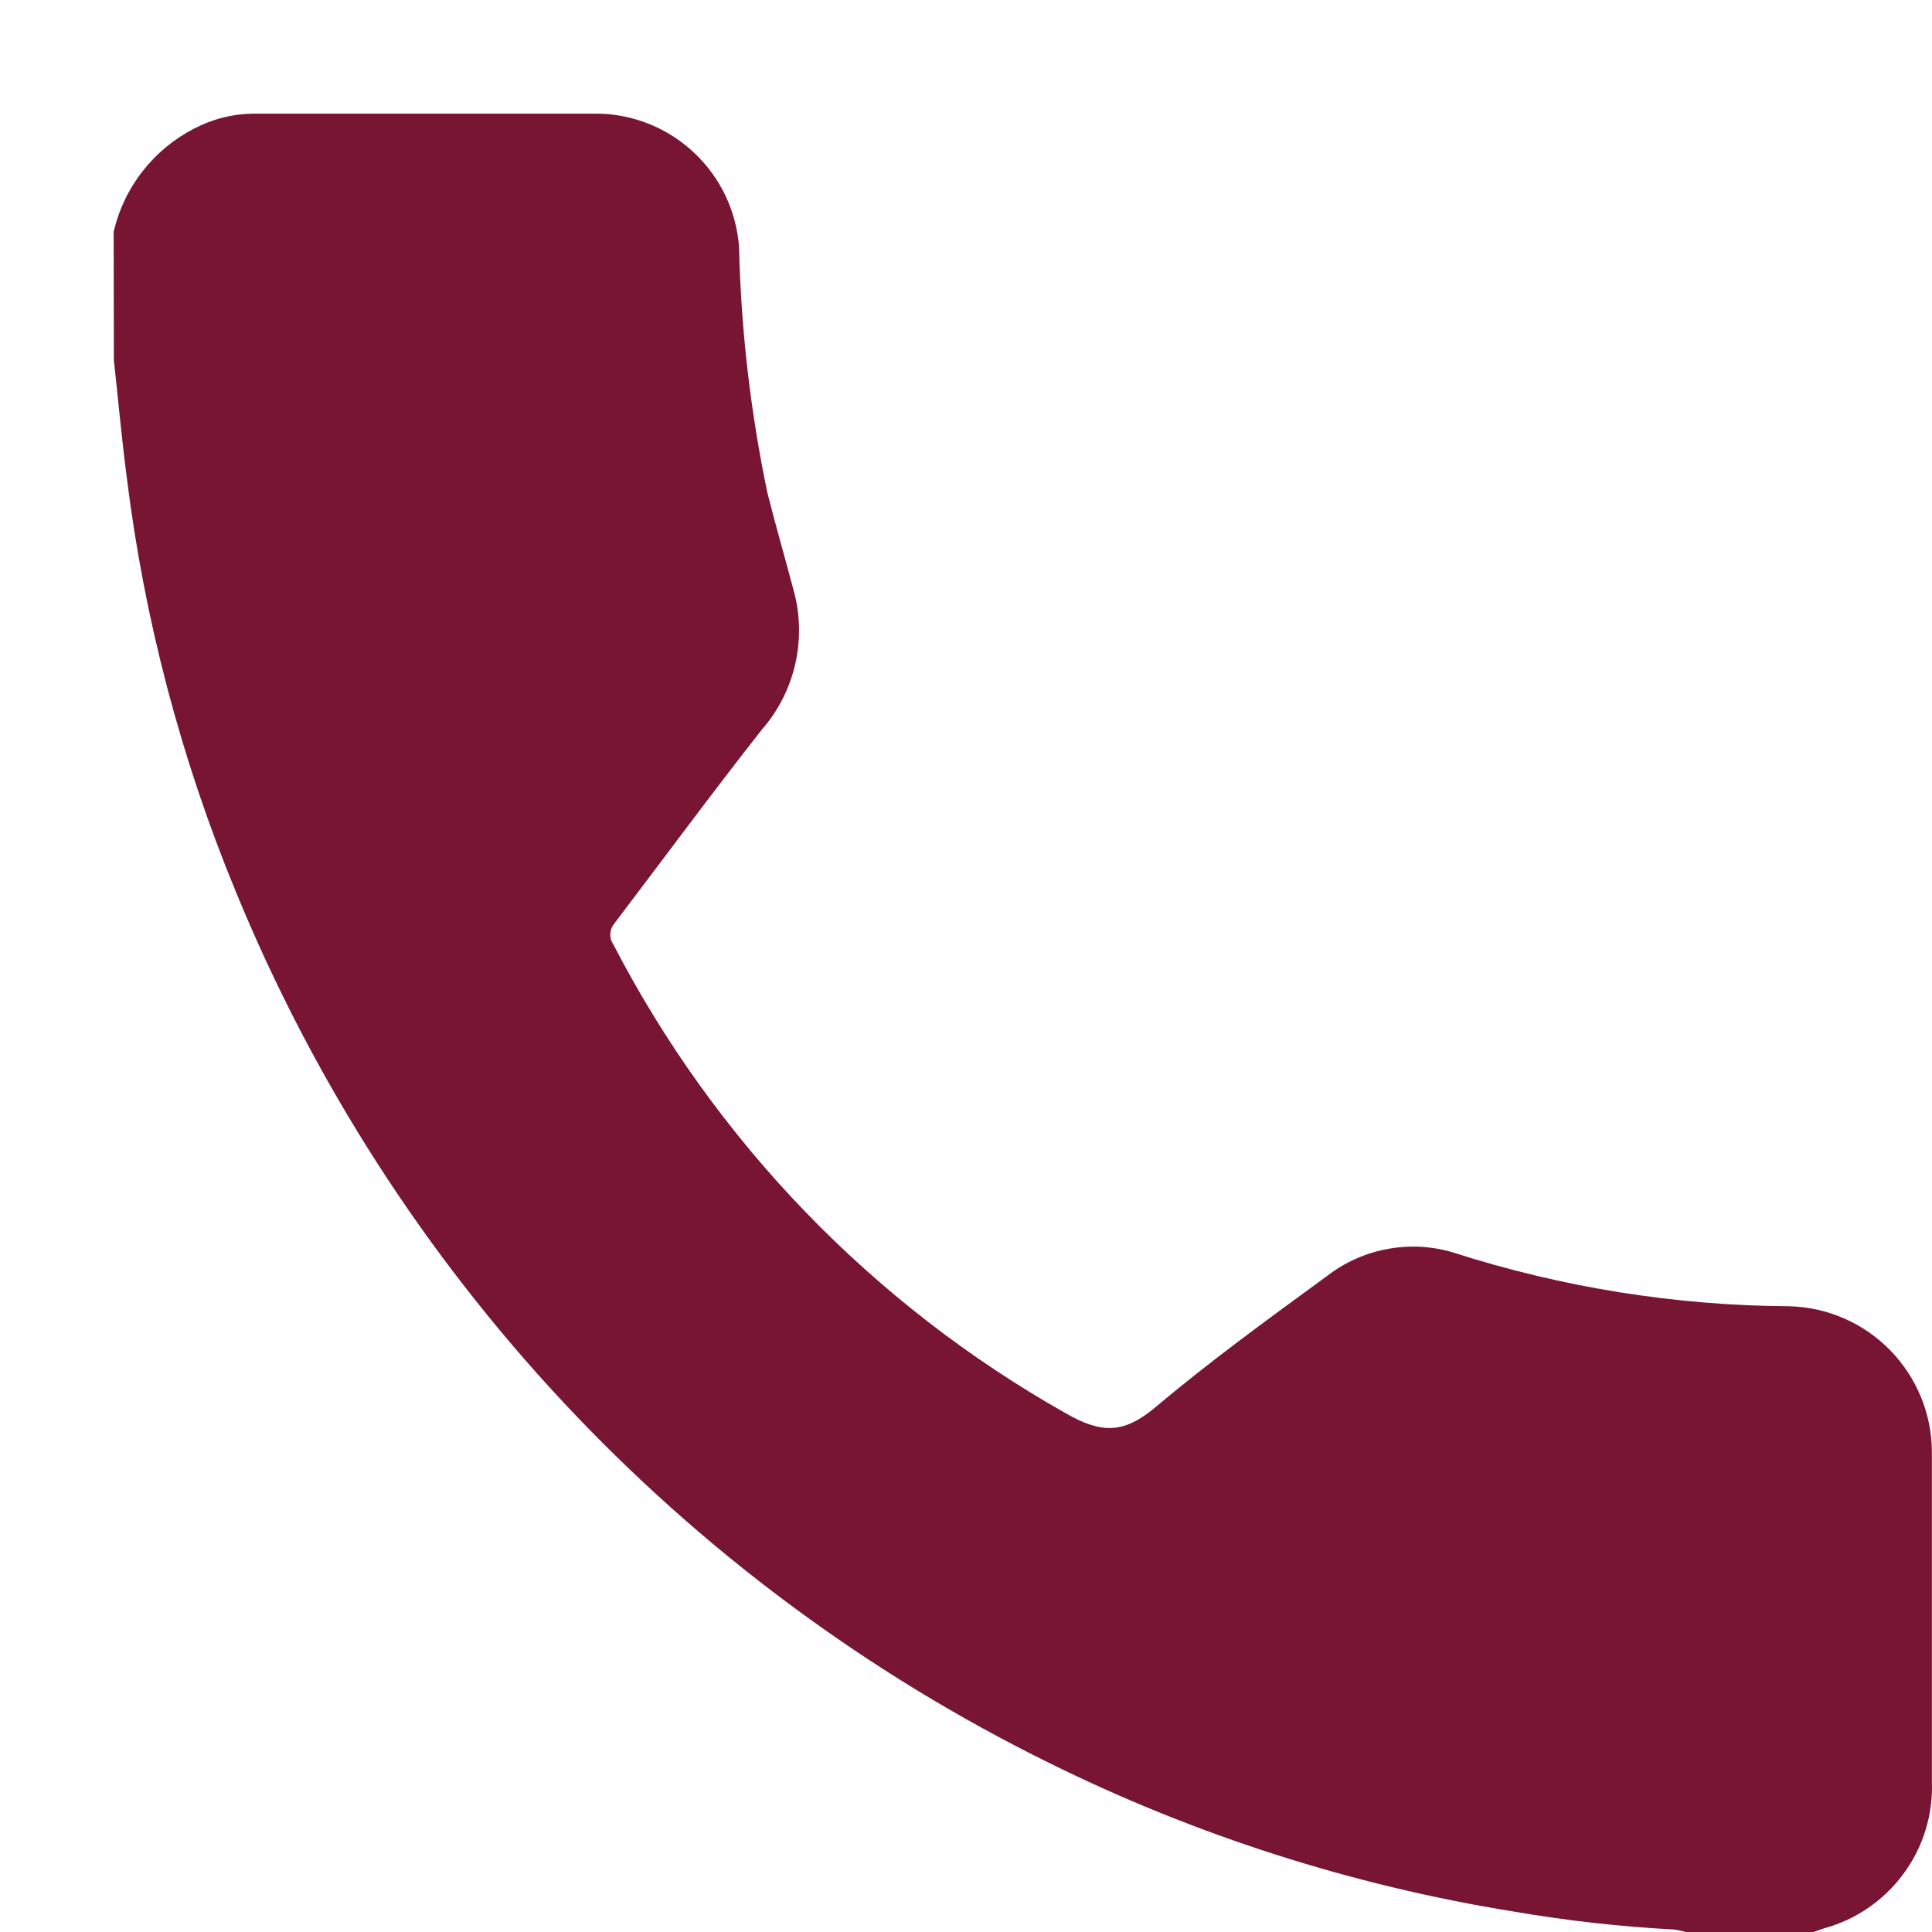 <svg width="17" height="17" viewBox="0 0 17 17" fill="none" xmlns="http://www.w3.org/2000/svg">
<path d="M1 2.039C1.045 1.846 1.131 1.665 1.253 1.509C1.375 1.352 1.529 1.224 1.705 1.133C1.866 1.048 2.046 1.002 2.229 1C3.245 1 4.259 1 5.273 1C5.587 1.008 5.887 1.133 6.114 1.35C6.342 1.567 6.48 1.861 6.503 2.174C6.52 2.902 6.604 3.627 6.753 4.339C6.826 4.627 6.908 4.911 6.984 5.197C7.042 5.408 7.046 5.631 6.997 5.845C6.948 6.058 6.847 6.257 6.702 6.422C6.262 6.982 5.839 7.555 5.408 8.123C5.386 8.148 5.373 8.179 5.37 8.213C5.368 8.246 5.376 8.279 5.395 8.307C6.293 10.042 7.678 11.477 9.38 12.437C9.692 12.615 9.885 12.617 10.163 12.386C10.647 11.977 11.164 11.603 11.675 11.229C11.83 11.109 12.011 11.027 12.204 10.991C12.397 10.954 12.596 10.964 12.784 11.02C13.741 11.328 14.739 11.488 15.744 11.494C16.078 11.502 16.396 11.641 16.63 11.879C16.864 12.118 16.997 12.438 16.999 12.772C16.999 13.751 16.999 14.708 16.999 15.677C17.01 15.968 16.922 16.255 16.748 16.489C16.575 16.724 16.328 16.893 16.046 16.969L15.958 17H14.834C14.799 16.99 14.764 16.983 14.728 16.978C14.256 16.953 13.785 16.9 13.319 16.82C11.9 16.591 10.524 16.151 9.235 15.514C5.991 13.916 3.444 11.187 2.073 7.841C1.591 6.672 1.268 5.444 1.114 4.189C1.07 3.85 1.039 3.509 1.002 3.169L1 2.039Z" fill="#771533"/>
</svg>
